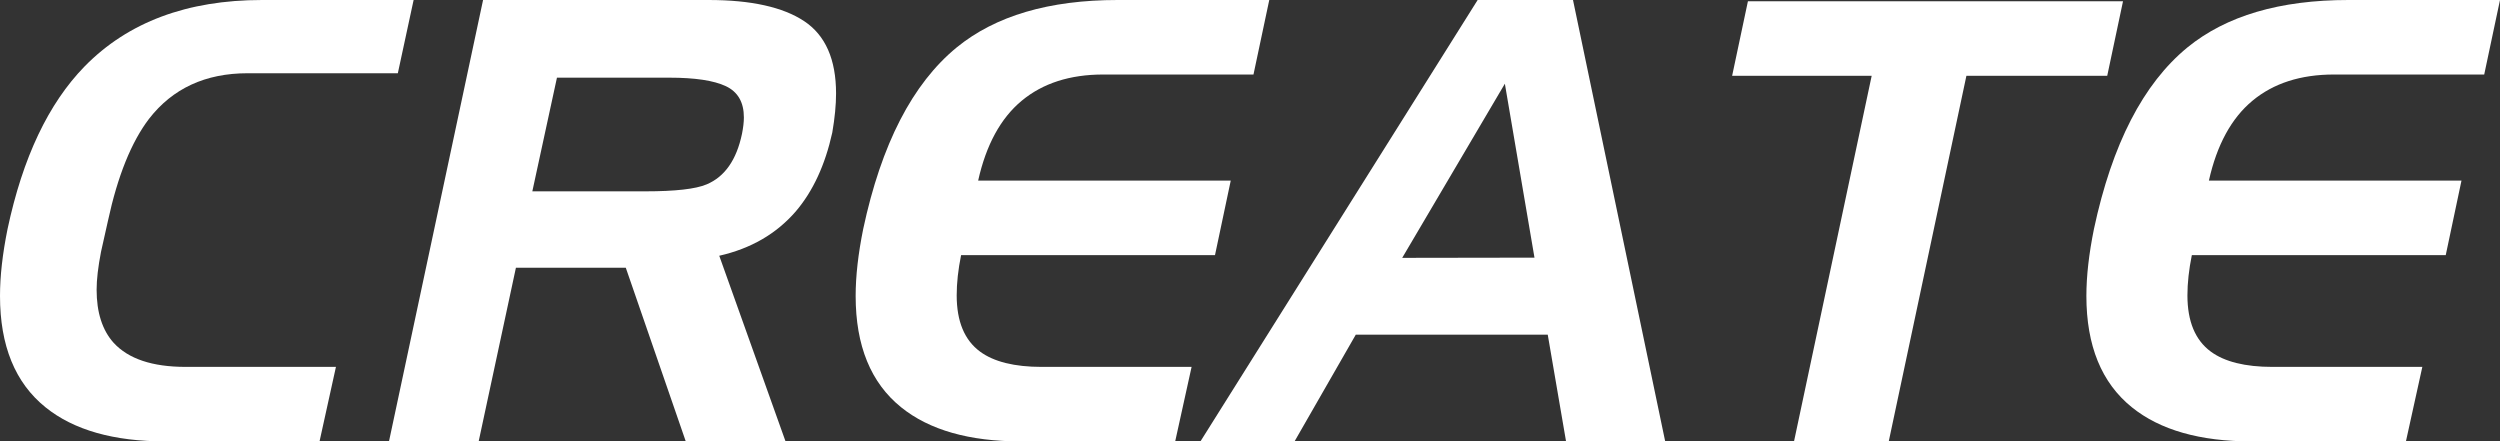 <!-- Generator: Adobe Illustrator 19.2.0, SVG Export Plug-In  -->
<svg version="1.1"
	 xmlns="http://www.w3.org/2000/svg" xmlns:xlink="http://www.w3.org/1999/xlink" xmlns:a="http://ns.adobe.com/AdobeSVGViewerExtensions/3.0/"
	 x="0px" y="0px" width="396.235px" height="69.96px" viewBox="0 0 396.235 69.96"
	 style="enable-background:new 0 0 396.235 69.96;" xml:space="preserve">
<rect x="0" y="0" width="396.235" height="69.96" fill="#333333" stroke="none"/>
<style type="text/css">
	.st0{fill:#FFFFFF;}
</style>
<defs>
</defs>
<g>
	<path class="st0" d="M65.556,0l-2.502,11.609h-23.82c-6.673,0-11.878,2.408-15.613,7.222c-2.803,3.679-4.972,9.062-6.506,16.148
		c-0.601,2.676-0.968,4.314-1.101,4.915c-0.468,2.408-0.701,4.413-0.701,6.018c0,3.612,0.901,6.422,2.702,8.426
		c2.335,2.542,6.139,3.812,11.41,3.812h23.82L50.643,69.96H26.222c-8.207,0-14.547-1.804-19.016-5.413
		C2.401,60.672,0,54.792,0,46.907c0-3.141,0.4-6.681,1.2-10.625c2.402-11.291,6.472-19.878,12.211-25.758
		C20.282,3.509,29.658,0,41.535,0H65.556z"/>
	<path class="st0" d="M131.911,21.018c-1.135,5.139-3.069,9.309-5.805,12.511c-3.069,3.537-7.105,5.872-12.11,7.006l10.509,29.426
		h-15.813l-9.508-27.524H81.769L75.864,69.96H61.651L76.564,0h35.73c6.738,0,11.793,1.118,15.163,3.353
		c3.368,2.236,5.054,6.056,5.054,11.46C132.512,16.614,132.312,18.683,131.911,21.018z M117.6,21.218c0.2-1.001,0.3-1.867,0.3-2.602
		c0-2.402-0.95-4.054-2.853-4.955c-1.901-0.9-4.889-1.351-8.957-1.351H88.274l-3.903,18.016h17.915c4.737,0,7.973-0.366,9.708-1.102
		C114.862,28.023,116.731,25.355,117.6,21.218z"/>
	<path class="st0" d="M201.171,0l-2.502,11.81h-23.82c-5.272,0-9.575,1.386-12.911,4.154c-3.338,2.77-5.64,6.99-6.906,12.66h40.034
		l-2.496,11.811h-40.242c-0.466,2.296-0.698,4.421-0.698,6.377c0,4.118,1.23,7.087,3.693,8.907c2.195,1.62,5.456,2.431,9.782,2.431
		h23.756l-2.603,11.811h-24.421c-8.207,0-14.547-1.804-19.016-5.413c-4.805-3.875-7.206-9.755-7.206-17.64
		c0-3.141,0.4-6.681,1.2-10.625c2.868-13.43,7.807-23.018,14.813-28.765C157.767,2.507,166.273,0,177.15,0H201.171z"/>
	<path class="st0" d="M263.924,69.96h-15.713l-2.902-16.915h-30.427l-9.708,16.915h-14.913L234.198,0h15.113L263.924,69.96z
		 M243.206,40.835l-4.694-27.567l-16.271,27.6L243.206,40.835z"/>
	<path class="st0" d="M336.485,0.2l-2.502,11.81h-22.319l-12.31,57.95h-15.014l12.311-57.95h-22.118l2.502-11.81H336.485z"/>
	<path class="st0" d="M396.235,0l-2.502,11.81h-23.82c-5.271,0-9.575,1.386-12.911,4.154c-3.337,2.77-5.639,6.99-6.905,12.66h40.034
		l-2.496,11.811h-40.242c-0.466,2.296-0.699,4.421-0.699,6.377c0,4.118,1.23,7.087,3.694,8.907c2.195,1.62,5.456,2.431,9.781,2.431
		h23.756l-2.602,11.811h-24.421c-8.207,0-14.547-1.804-19.017-5.413c-4.804-3.875-7.206-9.755-7.206-17.64
		c0-3.141,0.4-6.681,1.201-10.625c2.868-13.43,7.807-23.018,14.812-28.765C352.831,2.507,361.339,0,372.215,0H396.235z"/>
</g>
</svg>
